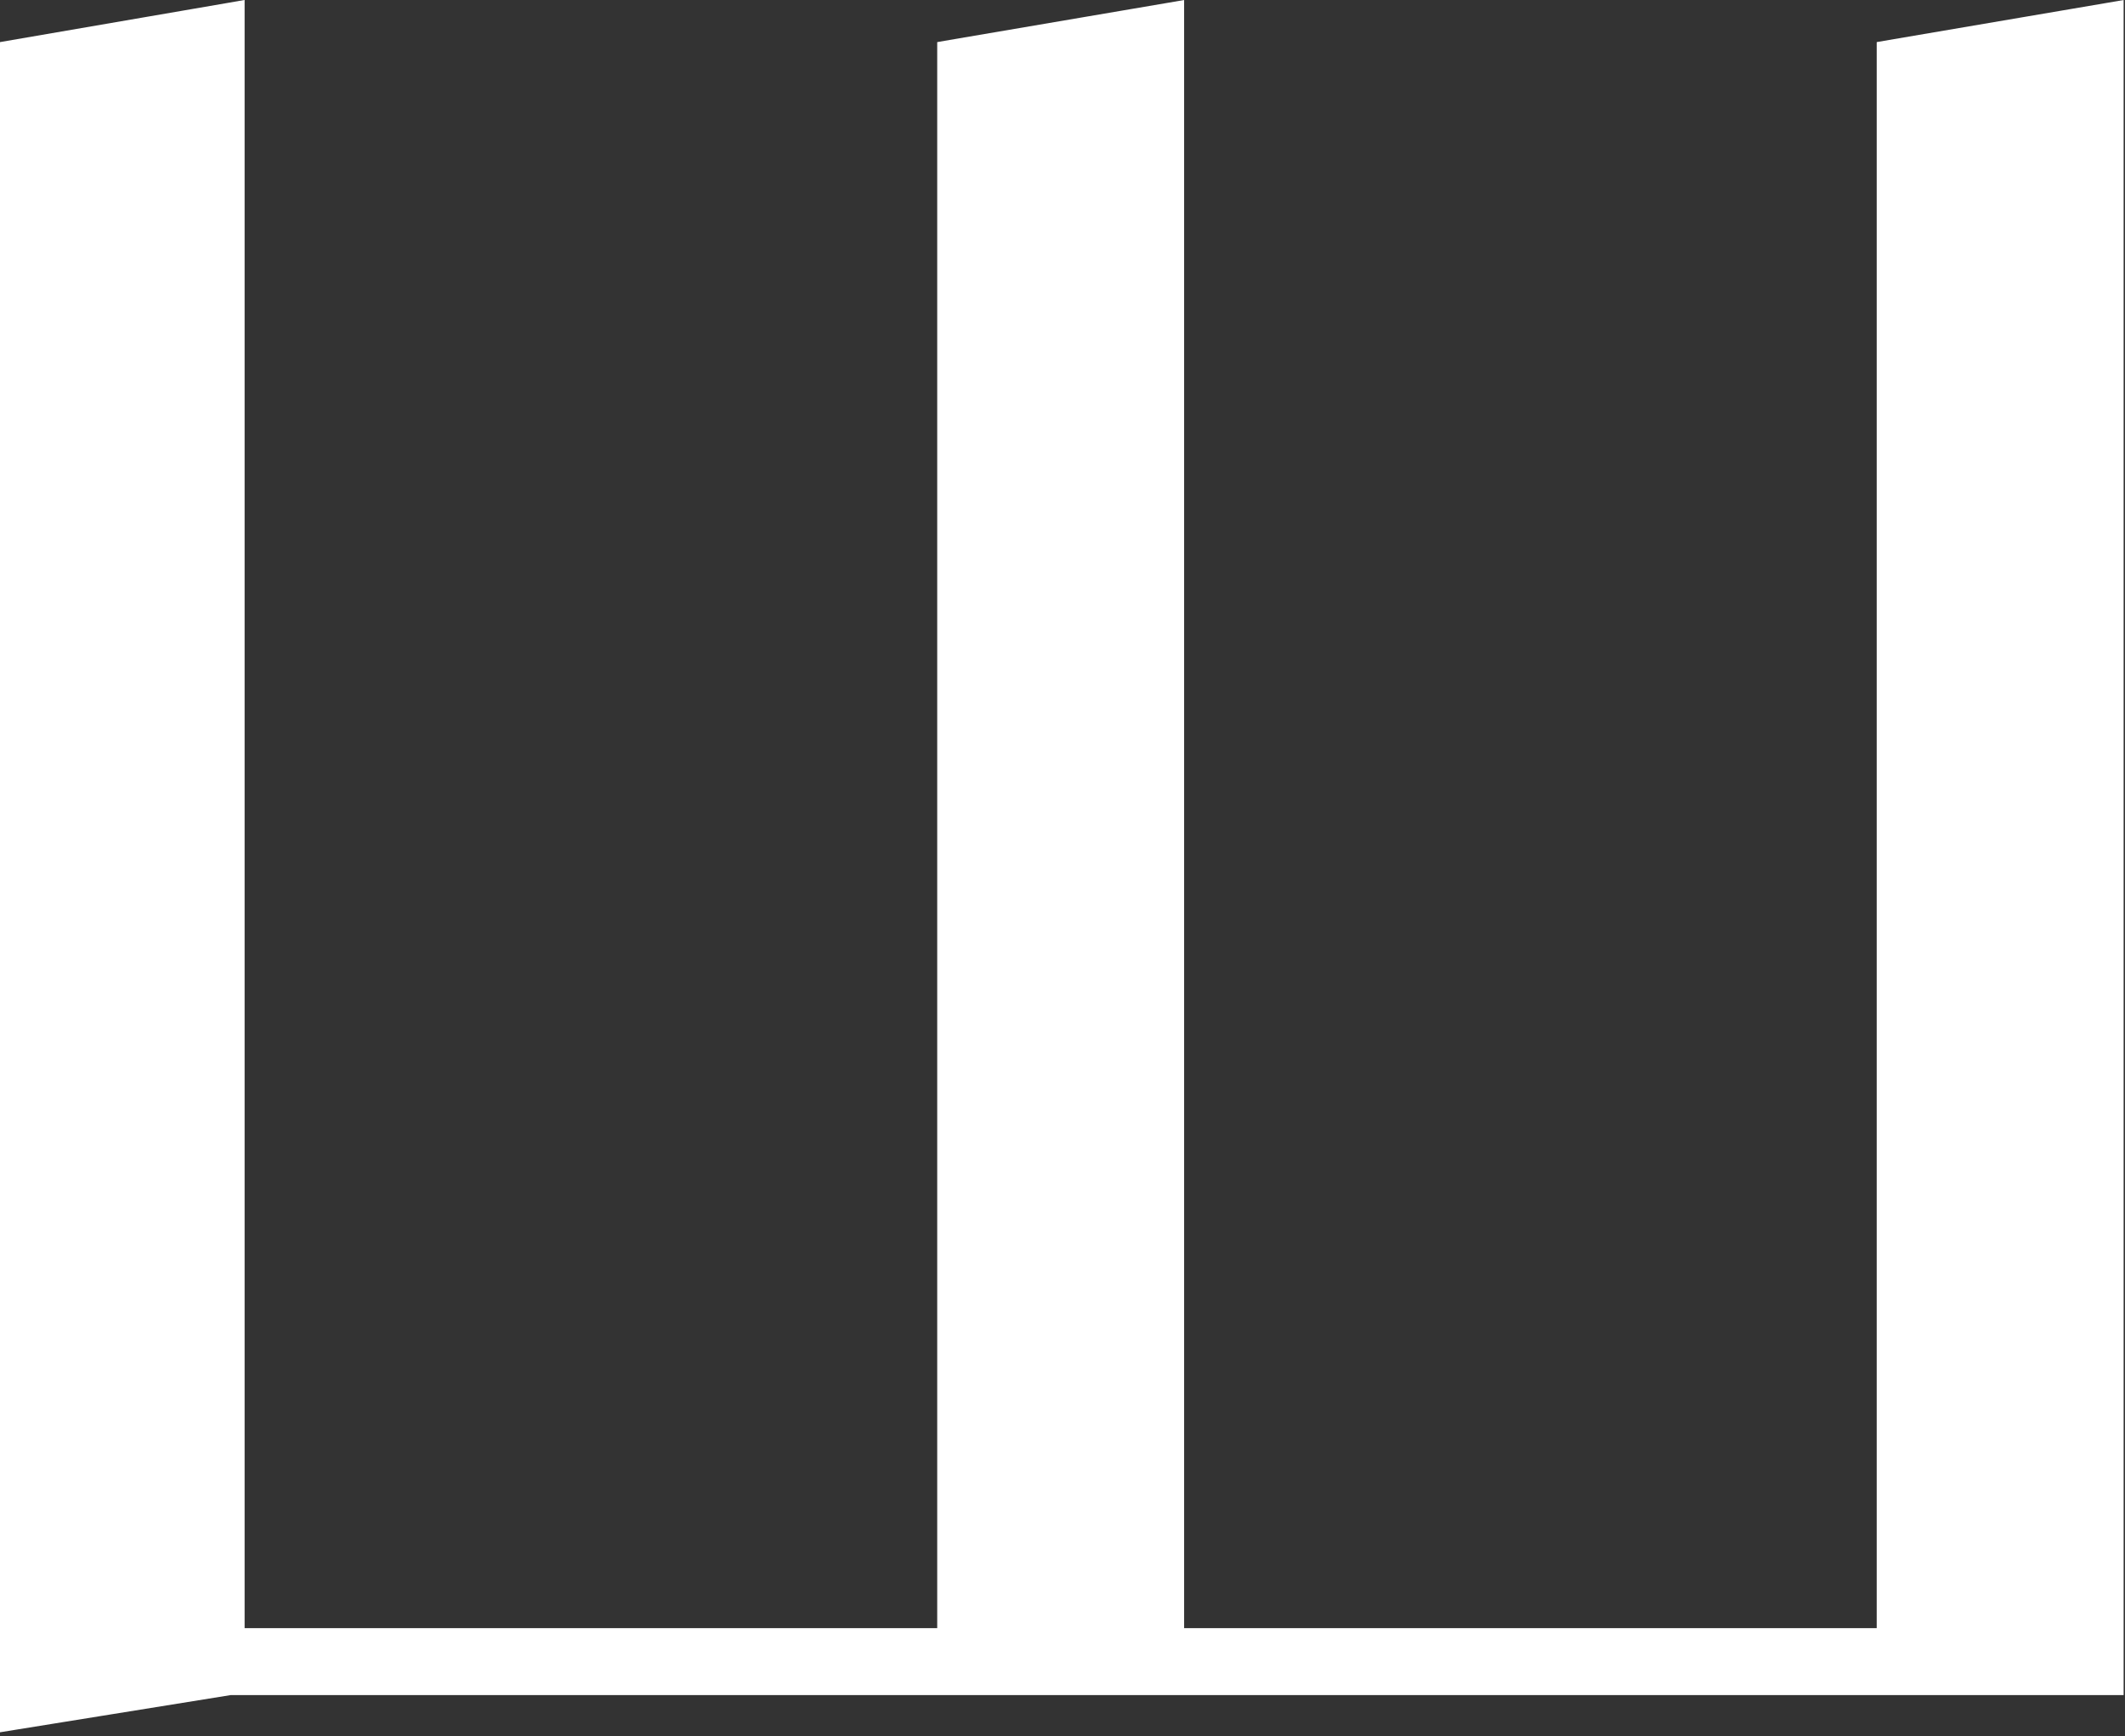 <?xml version="1.0" encoding="UTF-8"?> <svg xmlns="http://www.w3.org/2000/svg" width="71" height="58" viewBox="0 0 71 58" fill="none"><rect x="0" y="0" width="71" height="58" fill="#333333" stroke="none"/><path d="M7.923 54.64H31.564V1.617L31.771 1.581L39.022 0.347L39.313 0.297V54.64H62.954V1.617L63.162 1.581L70.412 0.347L70.704 0.297V56.375H7.694L0.54 57.528L0.25 57.575V1.617L0.458 1.581L7.631 0.347L7.923 0.296V54.64Z" fill="white" stroke="white" stroke-width="0.5"></path></svg> 